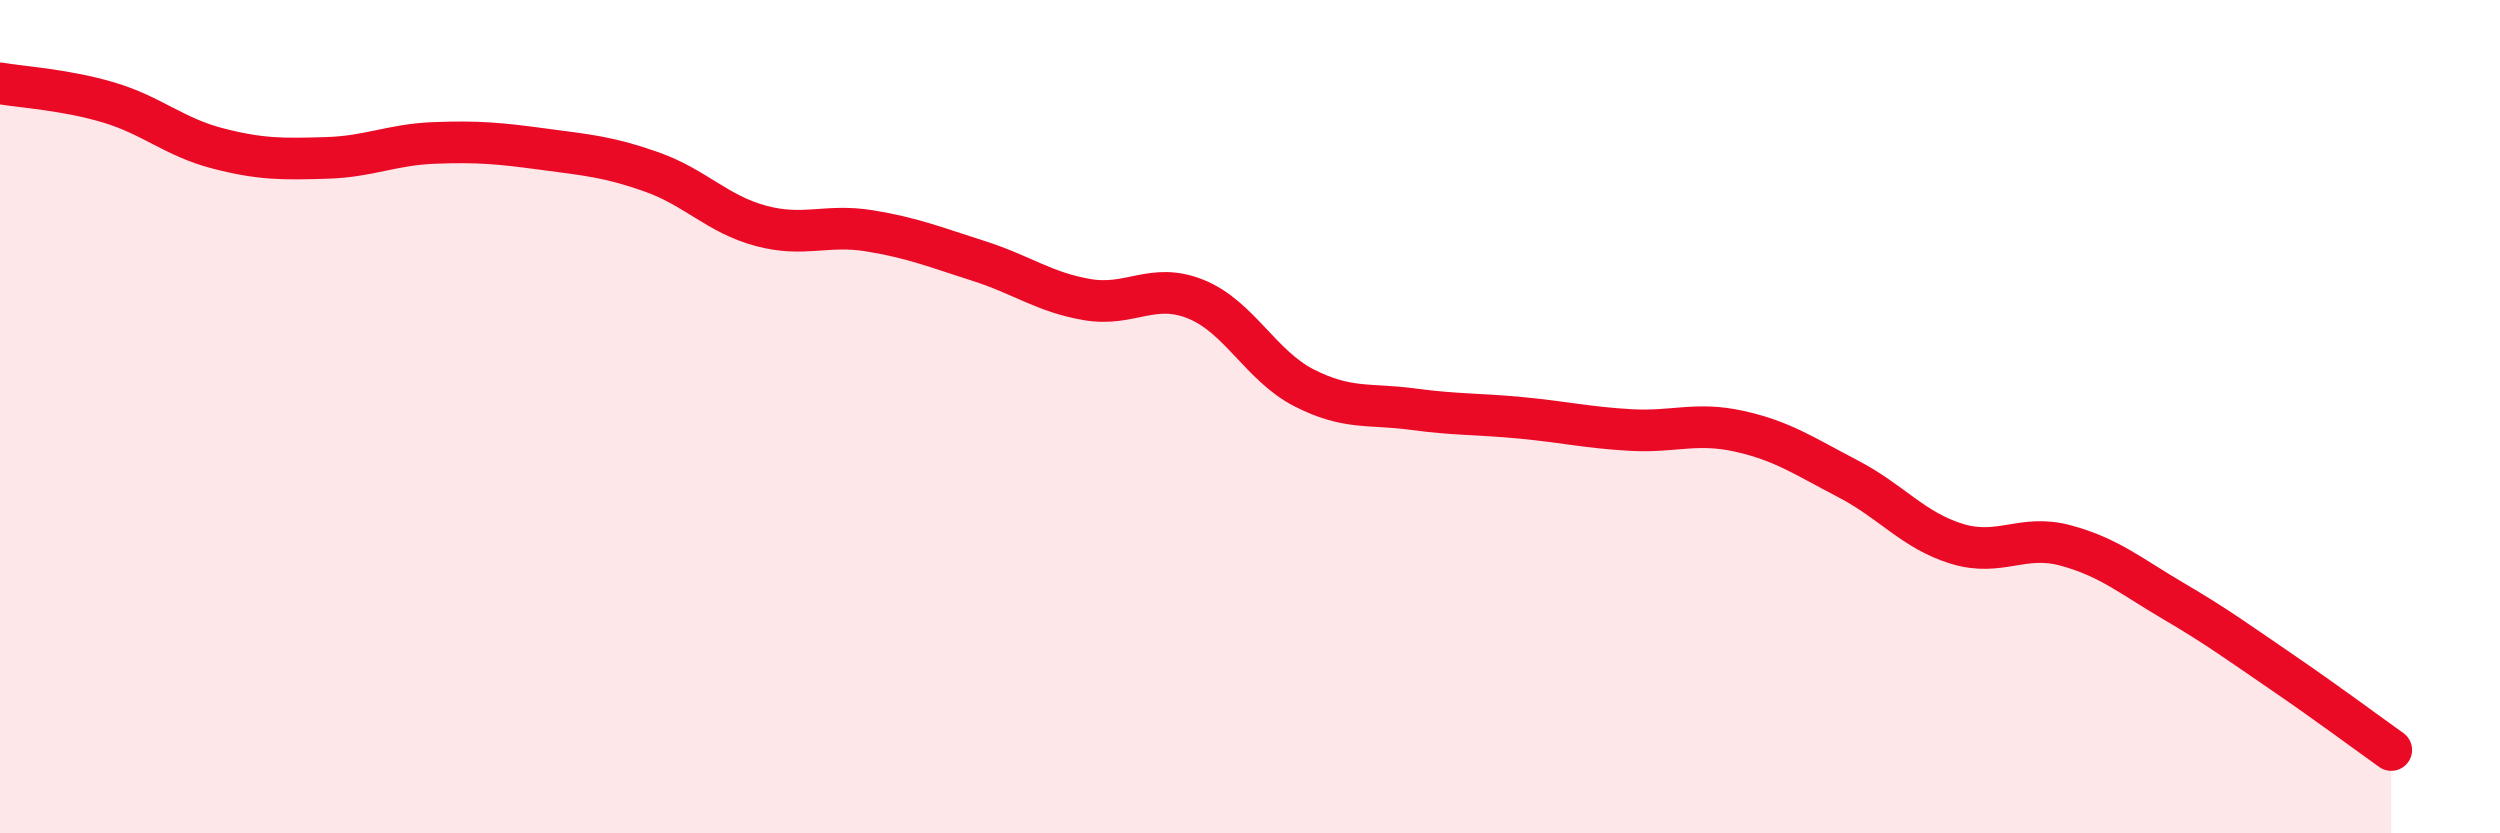 
    <svg width="60" height="20" viewBox="0 0 60 20" xmlns="http://www.w3.org/2000/svg">
      <path
        d="M 0,2 C 0.52,2.09 1.57,2.15 2.61,2.46 C 3.65,2.77 4.18,3.29 5.22,3.56 C 6.26,3.83 6.79,3.82 7.83,3.79 C 8.87,3.76 9.39,3.47 10.43,3.43 C 11.47,3.39 12,3.44 13.04,3.58 C 14.08,3.72 14.61,3.76 15.65,4.13 C 16.69,4.5 17.22,5.14 18.26,5.42 C 19.3,5.7 19.83,5.37 20.87,5.54 C 21.91,5.71 22.44,5.93 23.48,6.26 C 24.52,6.59 25.05,7.01 26.09,7.19 C 27.13,7.37 27.66,6.76 28.7,7.18 C 29.74,7.6 30.26,8.78 31.3,9.31 C 32.34,9.84 32.87,9.68 33.91,9.82 C 34.95,9.96 35.48,9.93 36.52,10.03 C 37.56,10.13 38.09,10.26 39.13,10.32 C 40.17,10.38 40.7,10.12 41.74,10.35 C 42.78,10.58 43.31,10.95 44.35,11.49 C 45.39,12.03 45.92,12.73 46.96,13.05 C 48,13.37 48.53,12.81 49.57,13.09 C 50.61,13.37 51.13,13.82 52.17,14.43 C 53.21,15.04 53.74,15.43 54.78,16.14 C 55.82,16.85 56.87,17.63 57.39,18L57.39 20L0 20Z"
        fill="#EB0A25"
        opacity="0.1"
        stroke-linecap="round"
        stroke-linejoin="round"
      />
      <path
        d="M 0,2 C 0.52,2.09 1.57,2.15 2.61,2.46 C 3.65,2.77 4.18,3.29 5.22,3.56 C 6.26,3.83 6.79,3.82 7.83,3.79 C 8.87,3.76 9.39,3.47 10.43,3.43 C 11.47,3.39 12,3.44 13.04,3.58 C 14.08,3.72 14.61,3.76 15.65,4.13 C 16.69,4.5 17.22,5.14 18.26,5.42 C 19.3,5.7 19.83,5.37 20.87,5.54 C 21.91,5.71 22.44,5.93 23.48,6.26 C 24.52,6.59 25.05,7.01 26.09,7.19 C 27.13,7.37 27.66,6.76 28.7,7.18 C 29.74,7.6 30.26,8.78 31.3,9.31 C 32.34,9.84 32.87,9.68 33.91,9.82 C 34.95,9.96 35.48,9.93 36.52,10.03 C 37.56,10.13 38.09,10.26 39.13,10.32 C 40.17,10.38 40.7,10.12 41.74,10.35 C 42.78,10.58 43.31,10.95 44.35,11.49 C 45.39,12.03 45.92,12.73 46.96,13.05 C 48,13.37 48.53,12.81 49.57,13.09 C 50.61,13.37 51.13,13.82 52.17,14.43 C 53.21,15.04 53.74,15.43 54.78,16.14 C 55.82,16.85 56.87,17.63 57.39,18"
        stroke="#EB0A25"
        stroke-width="1"
        fill="none"
        stroke-linecap="round"
        stroke-linejoin="round"
      />
    </svg>
  